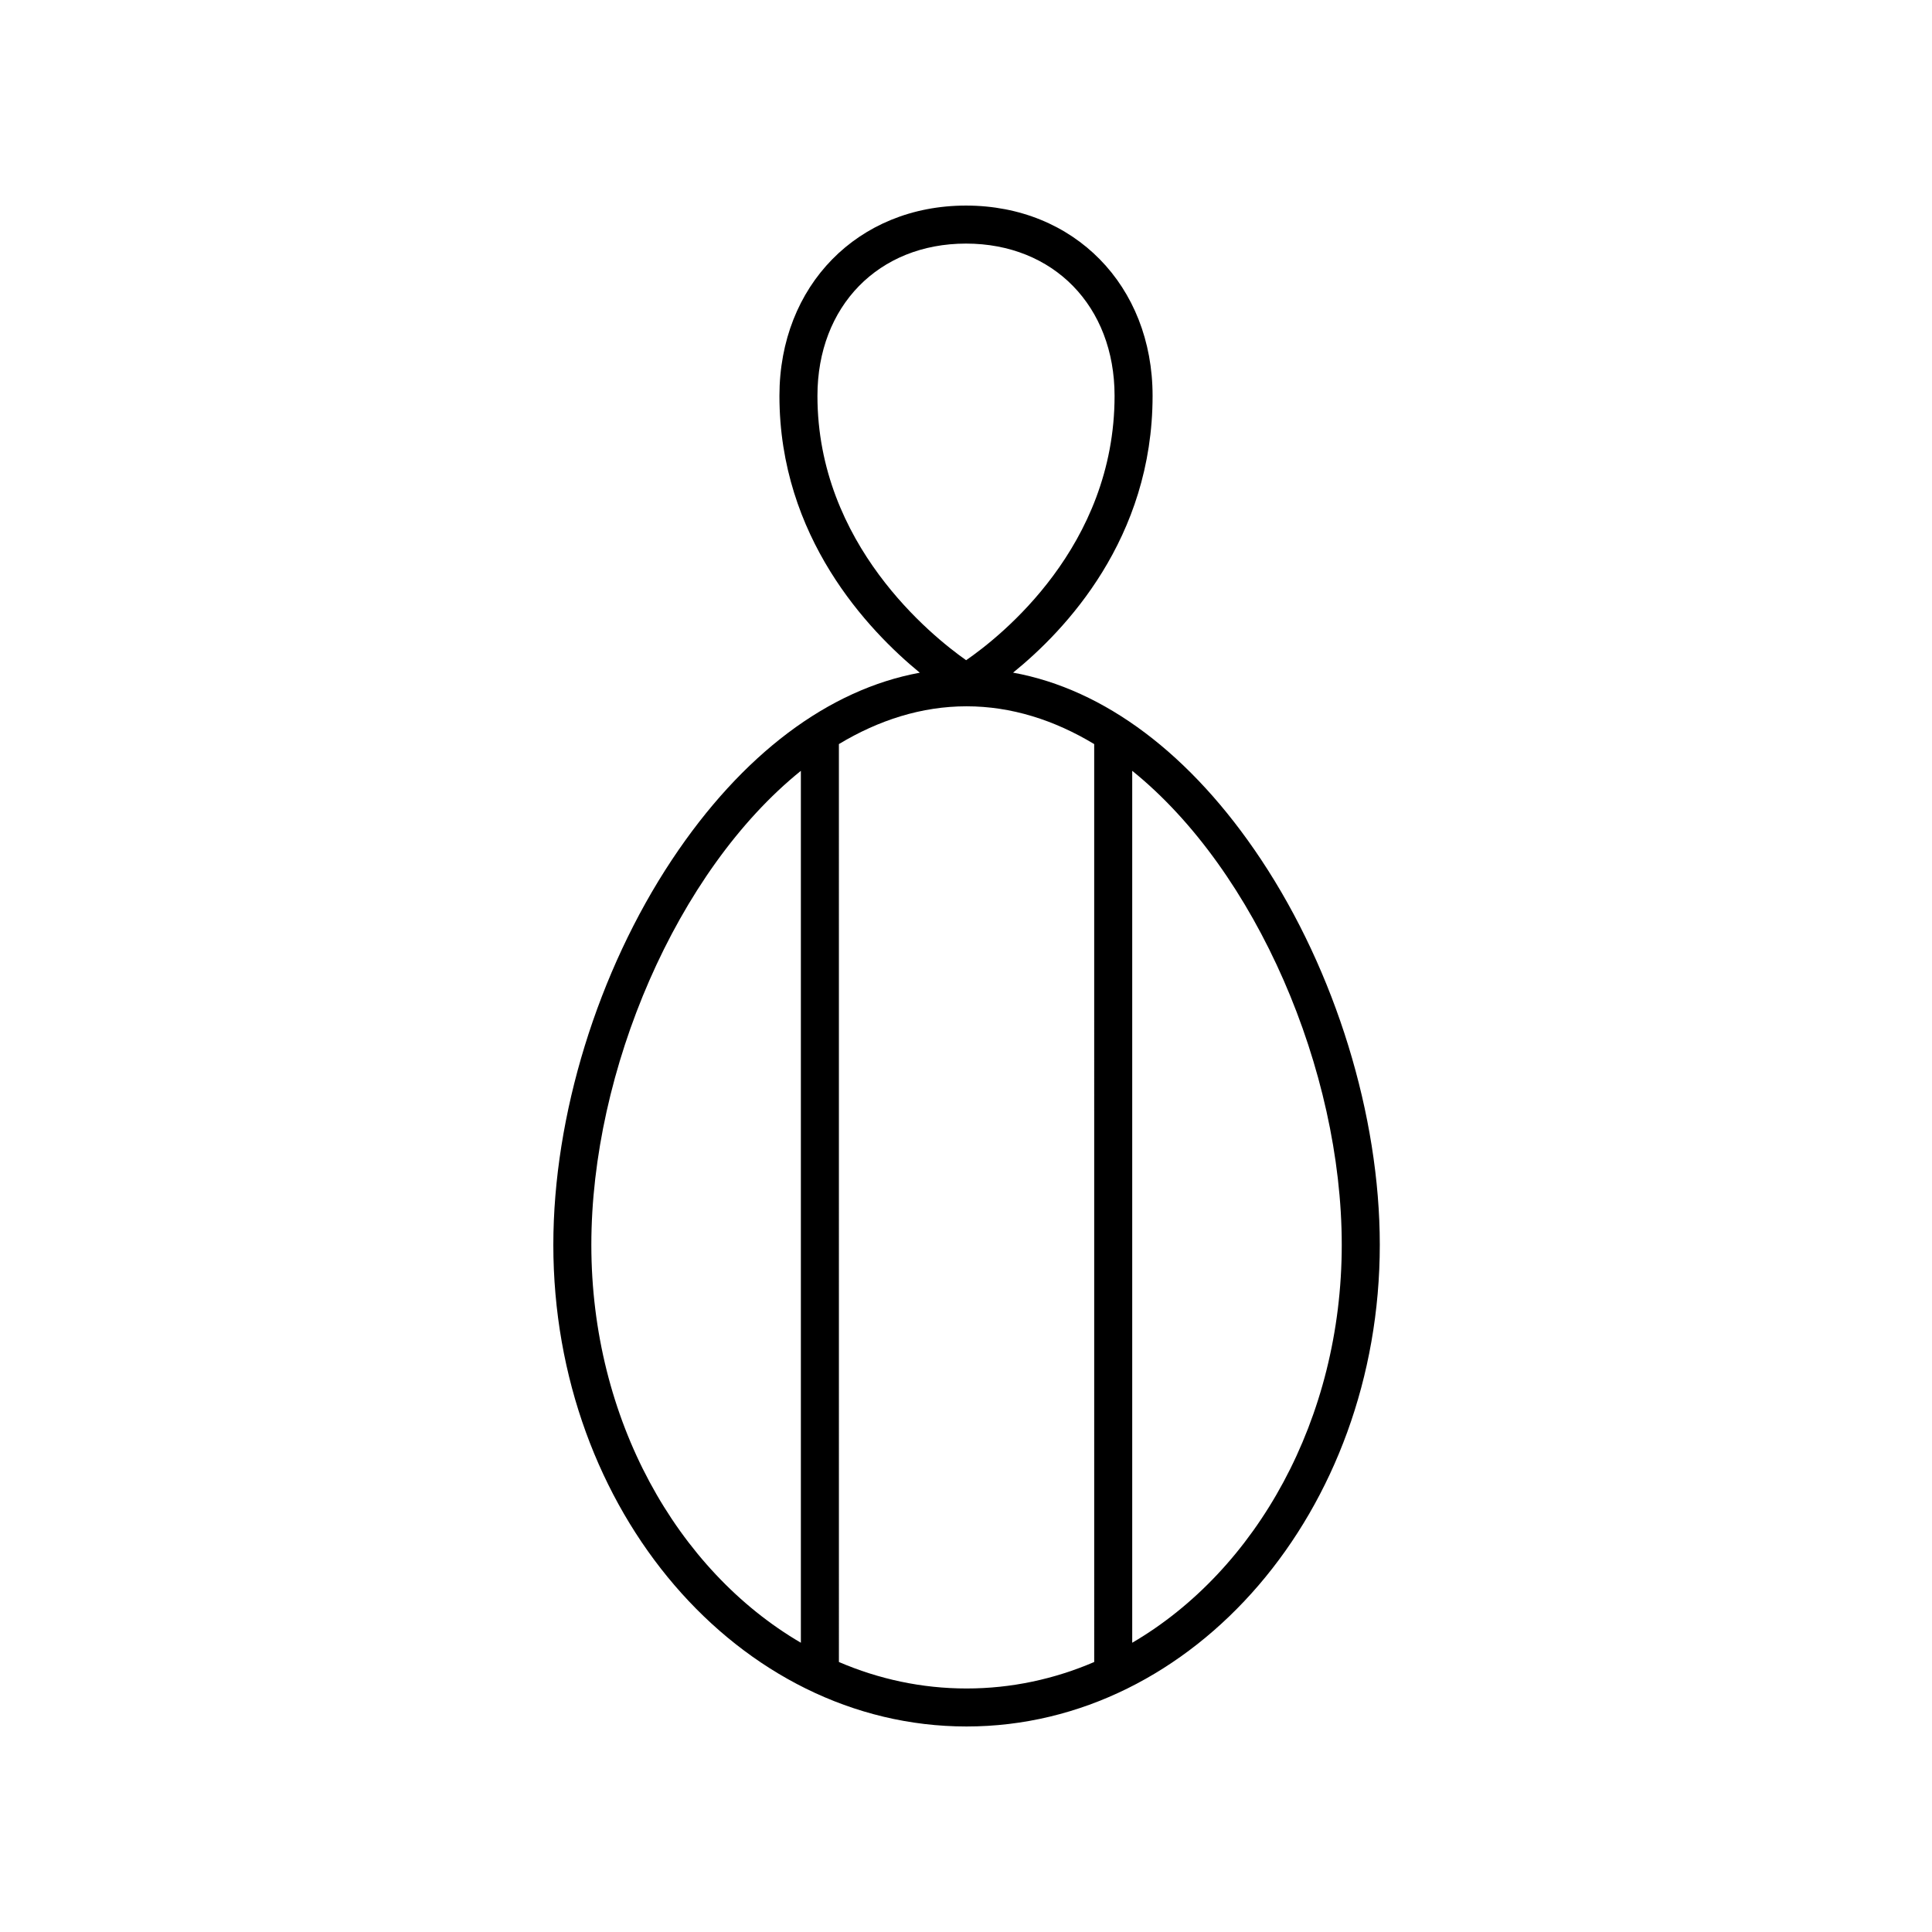 <?xml version="1.0" encoding="UTF-8"?>
<!-- Uploaded to: SVG Repo, www.svgrepo.com, Generator: SVG Repo Mixer Tools -->
<svg fill="#000000" width="800px" height="800px" version="1.1" viewBox="144 144 512 512" xmlns="http://www.w3.org/2000/svg">
 <path d="m412.47 322.26c13.789-11.152 36.977-35.496 36.977-73.363 0-29.215-20.797-50.418-49.445-50.418s-49.445 21.207-49.445 50.422c0 37.418 23.469 62.105 37.199 73.375-24.148 4.414-47.105 21.594-65.68 49.559-19.684 29.652-31.438 67.809-31.438 102.06 0 70.387 49.125 127.64 109.51 127.64 60.387-0.004 109.51-57.262 109.51-127.65 0-34.254-11.754-72.406-31.438-102.06-18.59-27.992-41.574-45.18-65.75-49.57zm-51.84-73.363c0-23.754 16.191-40.344 39.371-40.344s39.371 16.59 39.371 40.344c0 39.938-30.23 63.789-39.336 70.066-9.113-6.414-39.406-30.715-39.406-70.066zm-4.391 330.45c-32.863-19.207-55.527-59.25-55.527-105.45 0-46.121 22.586-99.059 55.527-125.62zm77.738 5.102c-10.566 4.535-21.957 7.016-33.828 7.016-11.875 0-23.266-2.481-33.828-7.016l-0.004-243.26c10.555-6.356 21.938-10.012 33.828-10.012s23.277 3.652 33.828 10.012zm10.074-5.102v-231.07c32.941 26.562 55.527 79.5 55.527 125.62 0 46.195-22.66 86.238-55.527 105.45z"/>
</svg>